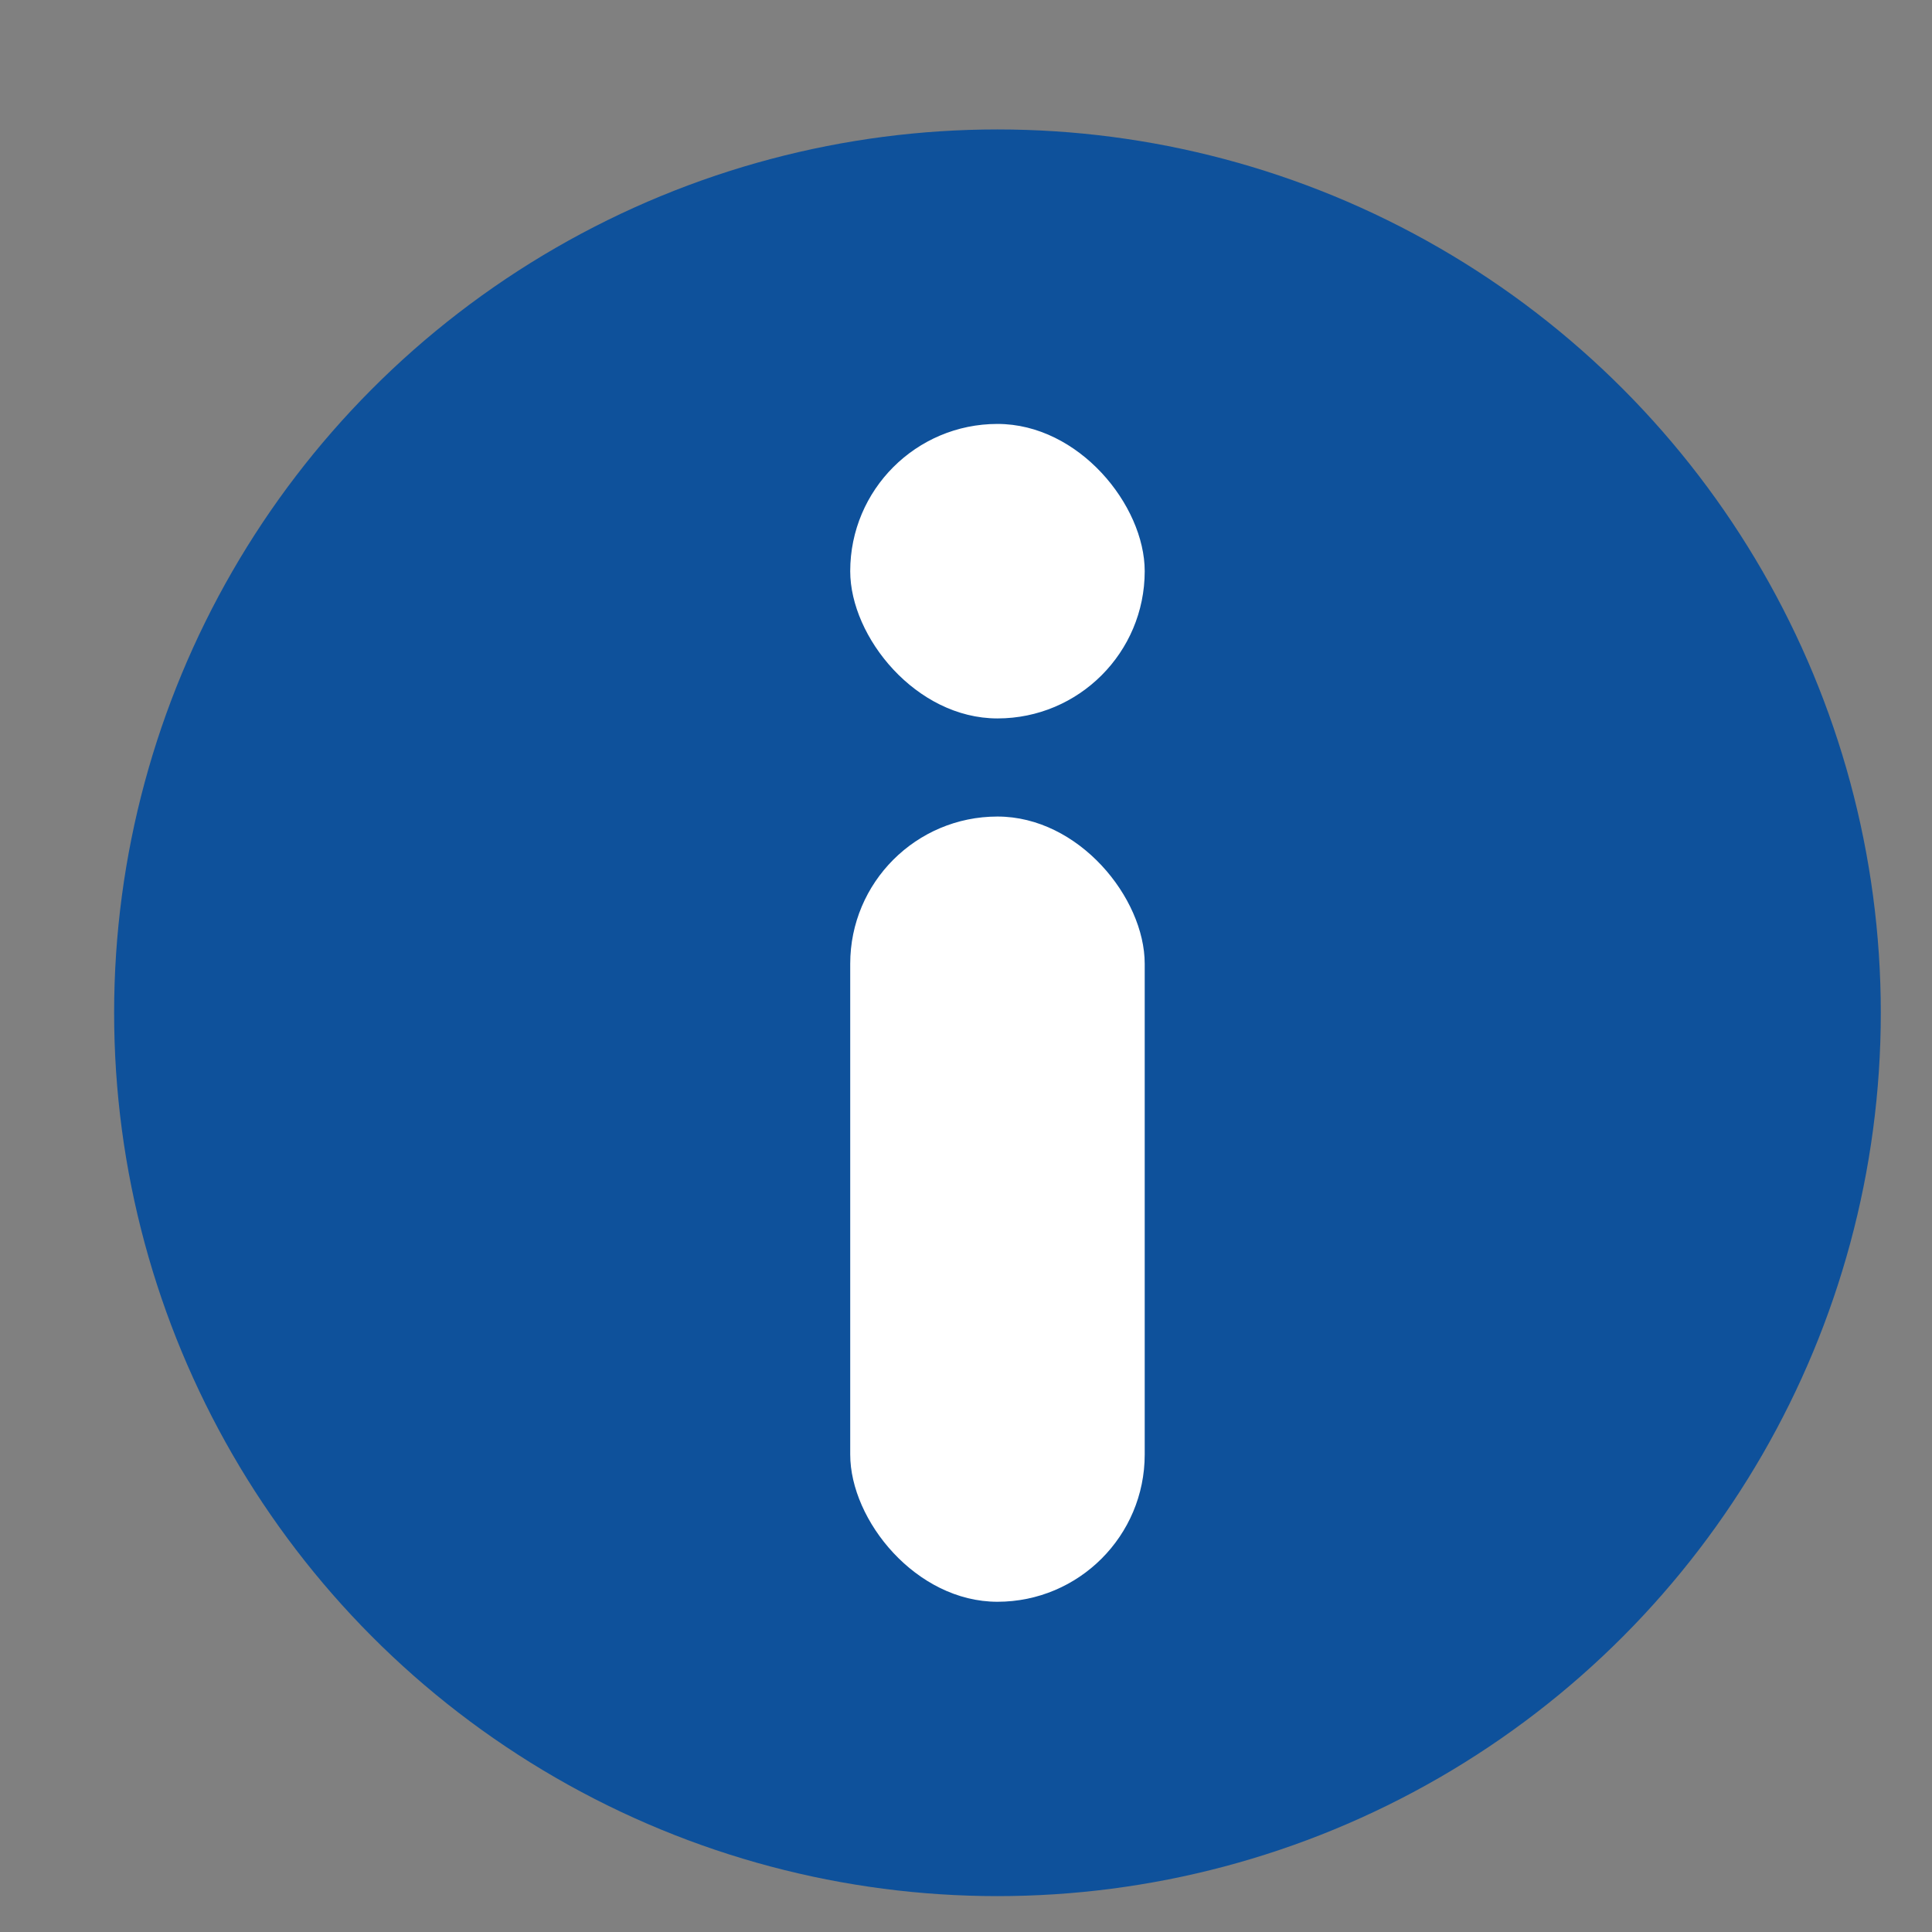 <svg width="14" height="14" viewBox="0 0 14 14" fill="none" xmlns="http://www.w3.org/2000/svg">
<rect x="0" y="0" width="14" height="14" fill="#808080" stroke="none"/>
<circle cx="7.228" cy="7.339" r="6.401" fill="#0E519B"/>
<rect x="6.161" y="5.917" width="2.134" height="5.69" rx="1.067" fill="white"/>
<rect x="6.161" y="3.072" width="2.134" height="2.134" rx="1.067" fill="white"/>
</svg>
